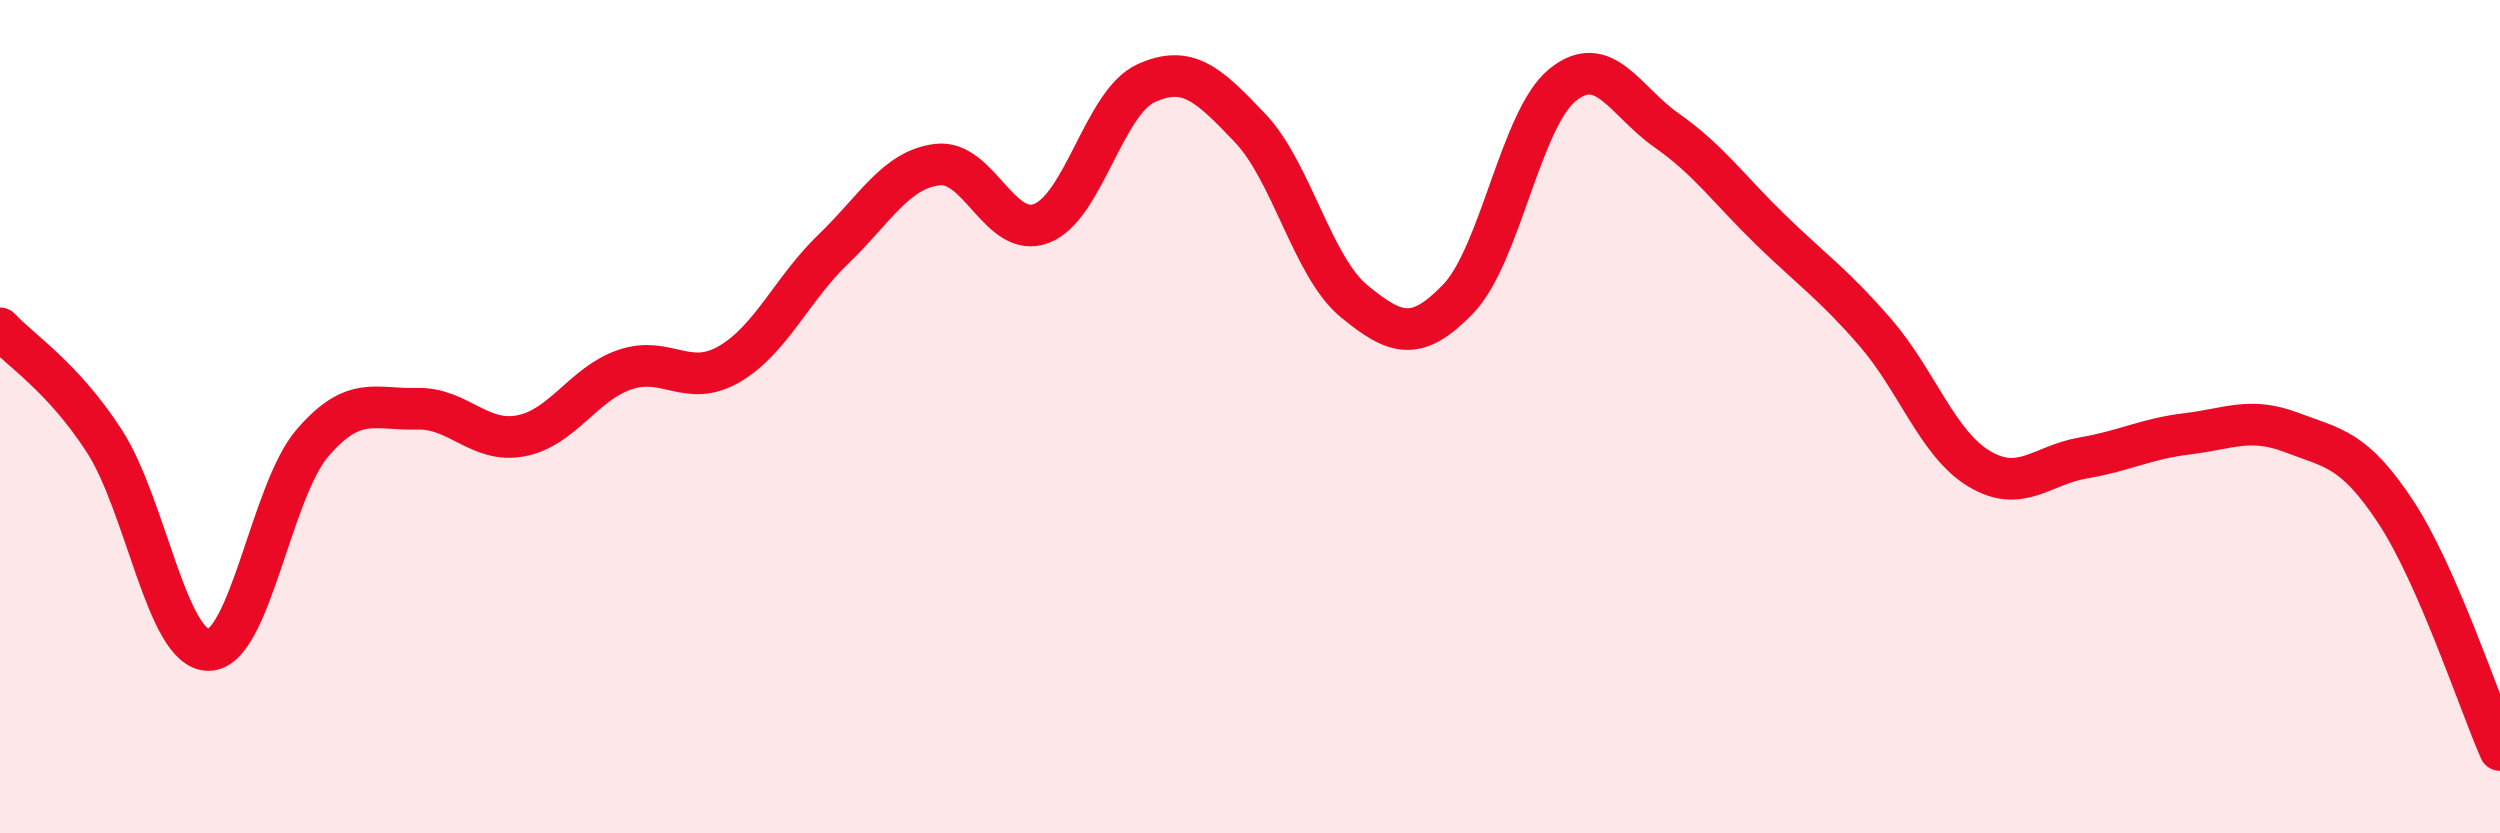 
    <svg width="60" height="20" viewBox="0 0 60 20" xmlns="http://www.w3.org/2000/svg">
      <path
        d="M 0,7.88 C 0.5,8.42 1.5,9.04 2.5,10.58 C 3.5,12.12 4,15.59 5,15.6 C 6,15.61 6.5,11.79 7.5,10.63 C 8.5,9.47 9,9.84 10,9.81 C 11,9.78 11.5,10.65 12.5,10.46 C 13.5,10.27 14,9.21 15,8.87 C 16,8.53 16.5,9.32 17.5,8.74 C 18.5,8.16 19,6.94 20,5.98 C 21,5.02 21.5,4.07 22.5,3.95 C 23.5,3.83 24,5.75 25,5.36 C 26,4.97 26.5,2.46 27.5,2 C 28.5,1.54 29,2.02 30,3.07 C 31,4.12 31.5,6.41 32.5,7.23 C 33.5,8.05 34,8.21 35,7.17 C 36,6.13 36.5,2.85 37.5,2.04 C 38.5,1.23 39,2.43 40,3.13 C 41,3.83 41.5,4.55 42.5,5.52 C 43.5,6.49 44,6.82 45,7.97 C 46,9.12 46.5,10.65 47.5,11.25 C 48.5,11.85 49,11.16 50,10.99 C 51,10.82 51.5,10.53 52.5,10.41 C 53.5,10.29 54,10 55,10.38 C 56,10.76 56.5,10.77 57.5,12.29 C 58.5,13.81 59.5,16.86 60,18L60 20L0 20Z"
        fill="#EB0A25"
        opacity="0.1"
        stroke-linecap="round"
        stroke-linejoin="round"
      />
      <path
        d="M 0,7.88 C 0.5,8.42 1.5,9.04 2.5,10.58 C 3.5,12.12 4,15.59 5,15.6 C 6,15.61 6.5,11.79 7.5,10.63 C 8.5,9.47 9,9.84 10,9.81 C 11,9.78 11.5,10.65 12.5,10.46 C 13.5,10.27 14,9.21 15,8.87 C 16,8.53 16.5,9.32 17.5,8.74 C 18.5,8.16 19,6.94 20,5.98 C 21,5.02 21.5,4.07 22.5,3.95 C 23.5,3.83 24,5.75 25,5.36 C 26,4.97 26.5,2.46 27.5,2 C 28.5,1.54 29,2.02 30,3.07 C 31,4.12 31.5,6.41 32.5,7.23 C 33.5,8.05 34,8.21 35,7.17 C 36,6.13 36.5,2.85 37.5,2.04 C 38.5,1.23 39,2.43 40,3.13 C 41,3.83 41.5,4.55 42.5,5.52 C 43.5,6.49 44,6.82 45,7.97 C 46,9.12 46.5,10.65 47.5,11.25 C 48.5,11.85 49,11.16 50,10.99 C 51,10.82 51.5,10.53 52.5,10.41 C 53.5,10.29 54,10 55,10.38 C 56,10.76 56.5,10.77 57.5,12.29 C 58.5,13.81 59.5,16.86 60,18"
        stroke="#EB0A25"
        stroke-width="1"
        fill="none"
        stroke-linecap="round"
        stroke-linejoin="round"
      />
    </svg>
  